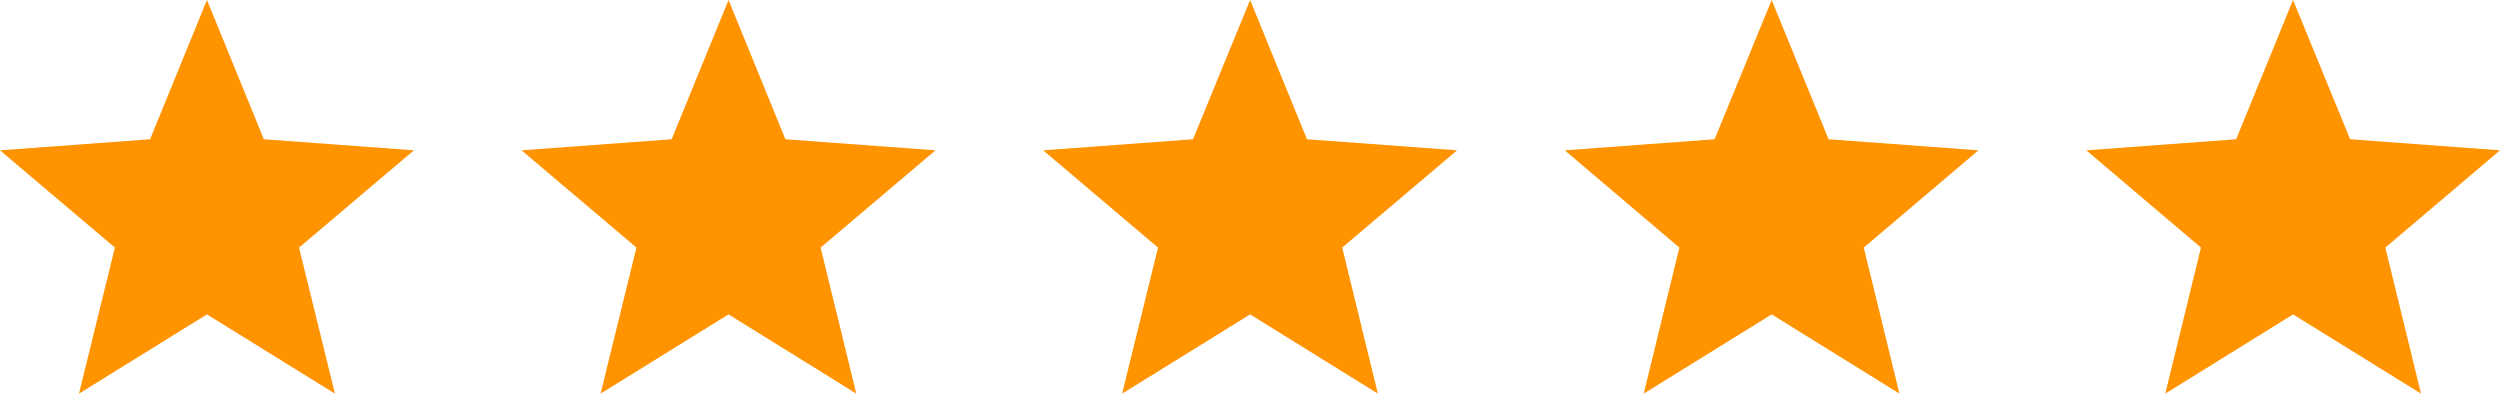 <?xml version="1.0" encoding="UTF-8"?>
<svg xmlns="http://www.w3.org/2000/svg" id="Layer_2" data-name="Layer 2" viewBox="0 0 110.77 17.44">
  <defs>
    <style>
      .cls-1 {
        fill: #ff9300;
        stroke-width: 0px;
      }
    </style>
  </defs>
  <g id="Layer_1-2" data-name="Layer 1">
    <g>
      <polygon class="cls-1" points="78.5 0 81.02 6.17 87.66 6.66 82.58 10.97 84.16 17.44 78.5 13.93 72.83 17.44 74.41 10.97 69.33 6.66 75.97 6.17 78.5 0"></polygon>
      <polygon class="cls-1" points="101.6 0 104.13 6.17 110.77 6.66 105.69 10.97 107.27 17.44 101.6 13.93 95.94 17.44 97.52 10.97 92.44 6.66 99.08 6.17 101.6 0"></polygon>
      <polygon class="cls-1" points="32.28 0 34.8 6.17 41.45 6.66 36.36 10.97 37.94 17.44 32.28 13.93 26.61 17.44 28.2 10.97 23.11 6.66 29.76 6.17 32.28 0"></polygon>
      <polygon class="cls-1" points="9.17 0 11.69 6.17 18.34 6.66 13.25 10.97 14.84 17.44 9.17 13.93 3.5 17.44 5.09 10.97 0 6.66 6.65 6.17 9.17 0"></polygon>
      <polygon class="cls-1" points="55.39 0 57.91 6.17 64.56 6.66 59.47 10.97 61.05 17.44 55.39 13.93 49.72 17.44 51.31 10.97 46.22 6.66 52.86 6.17 55.39 0"></polygon>
    </g>
  </g>
</svg>
